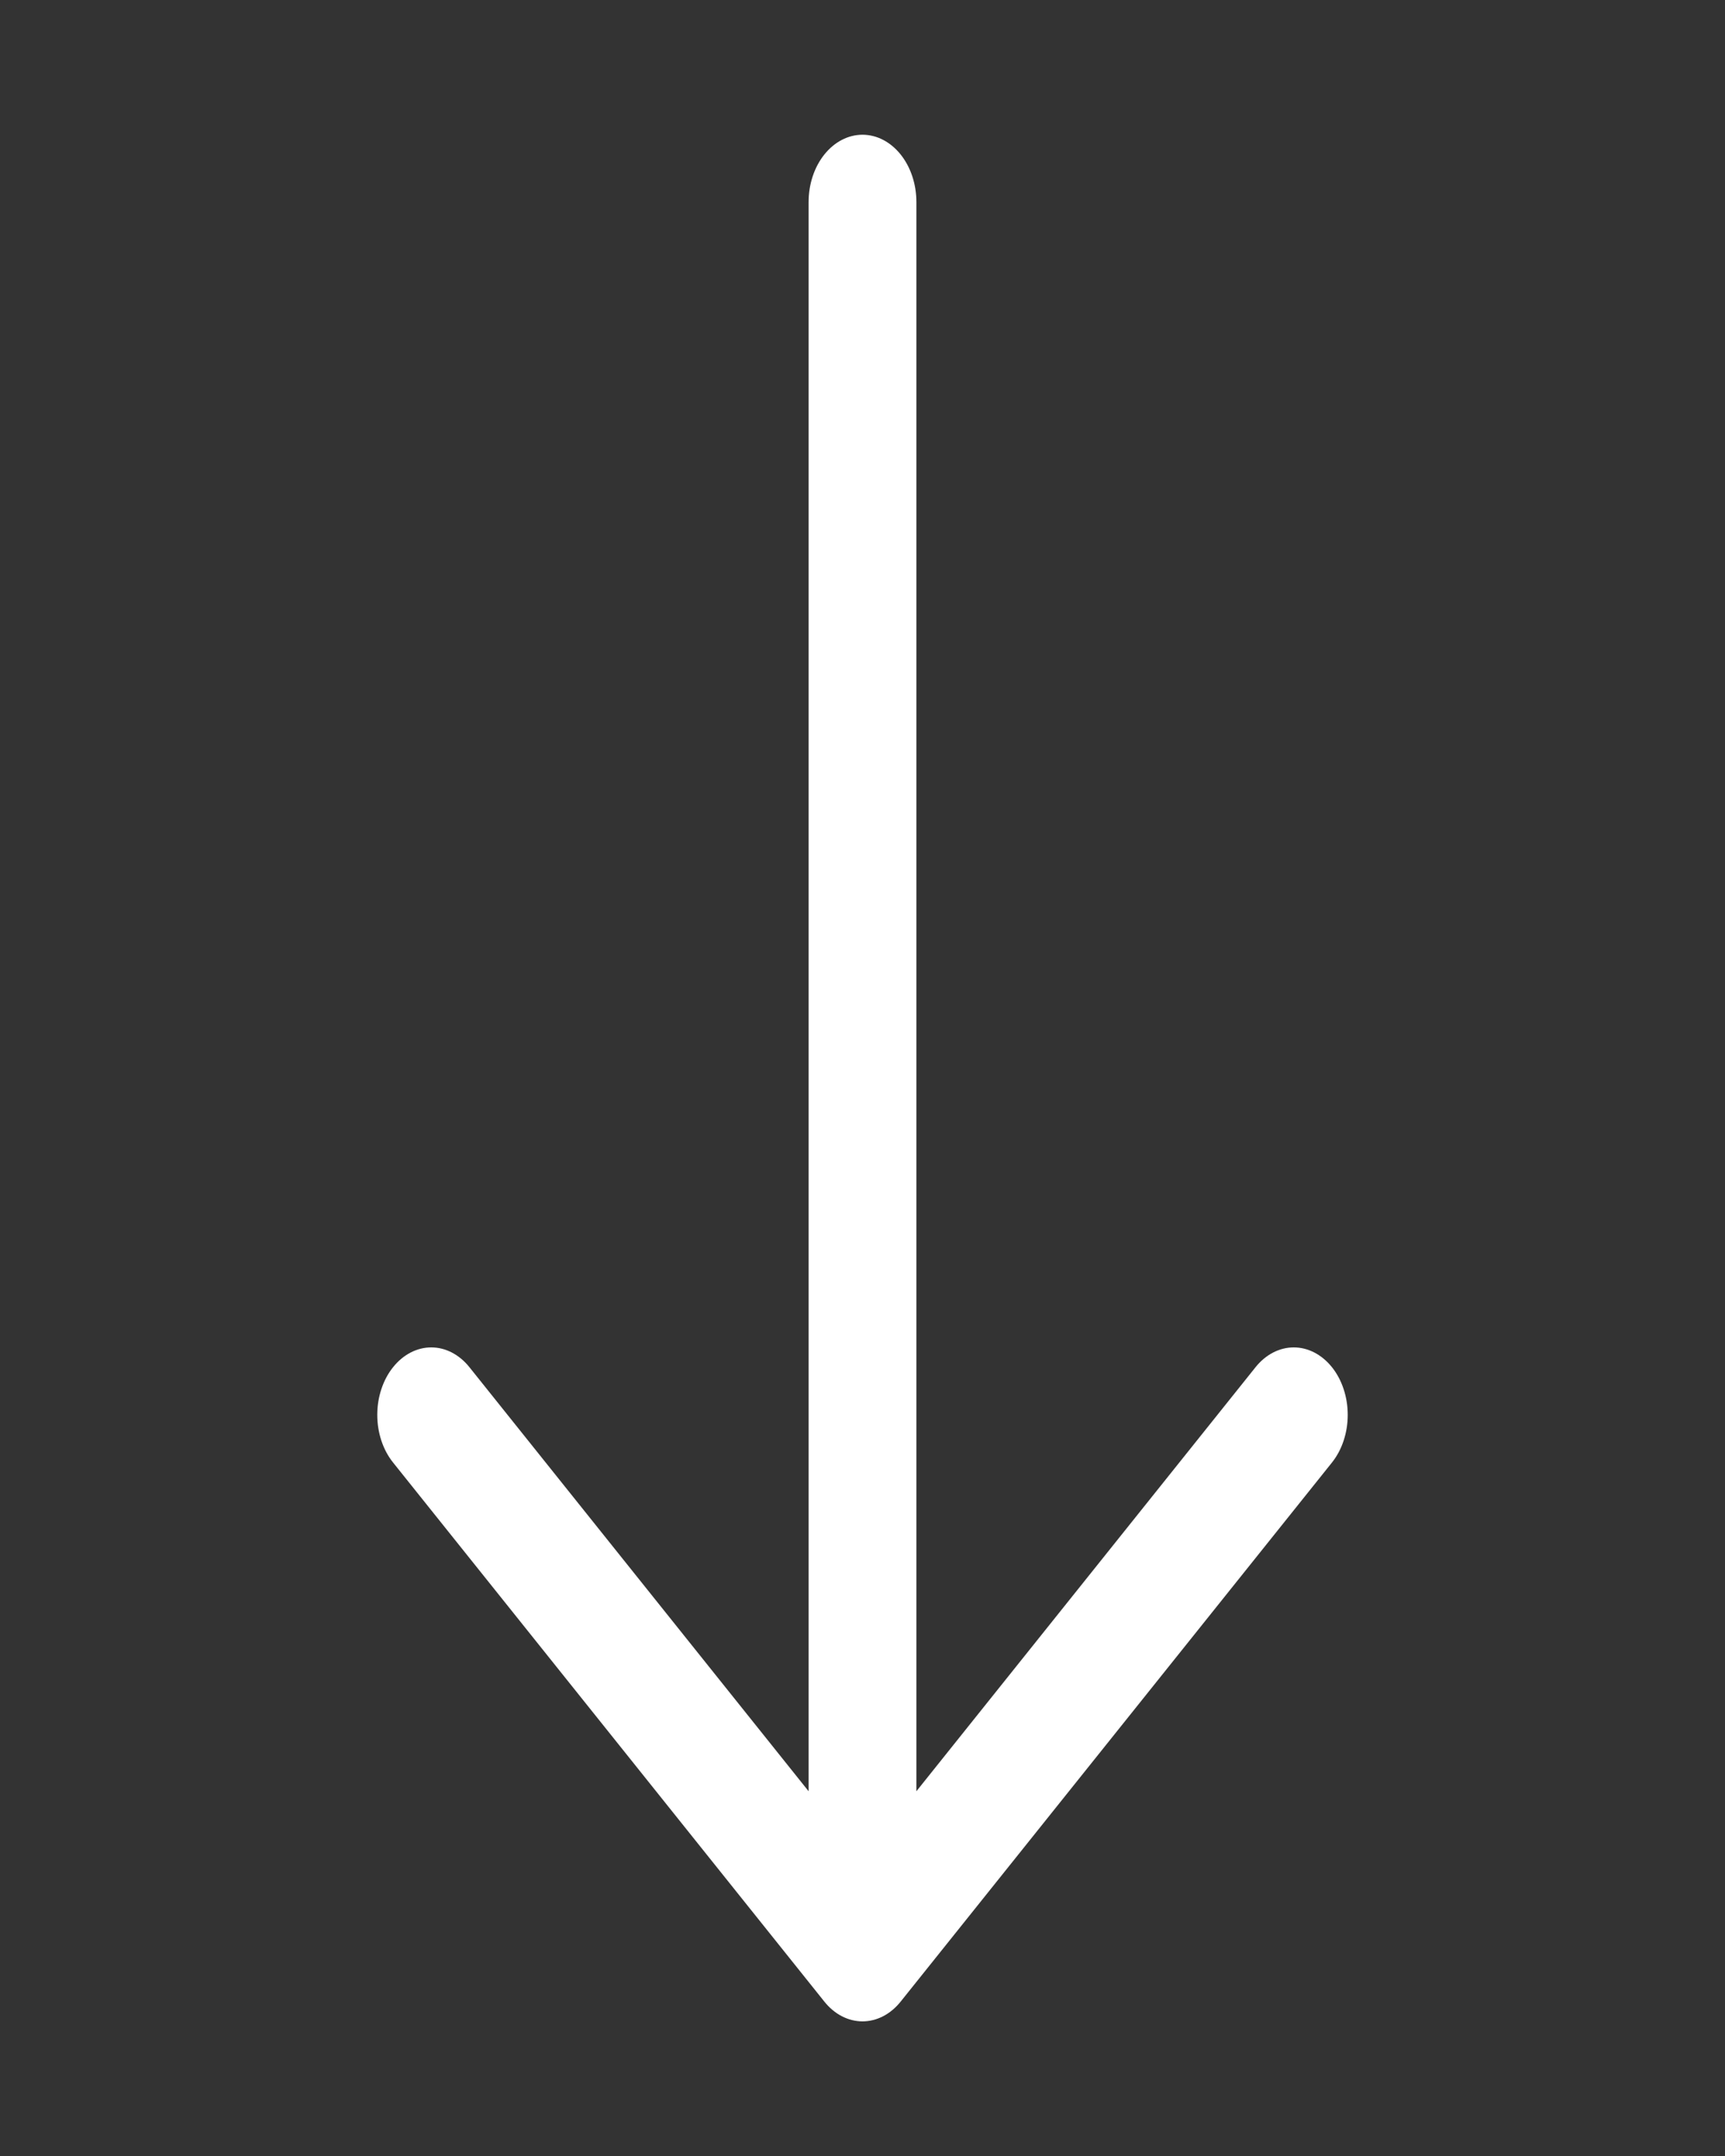 <svg width="52" height="65" viewBox="0 0 52 65" fill="none" xmlns="http://www.w3.org/2000/svg">
<rect x="0" y="0" width="52" height="65" fill="#333333" stroke="none"/>
<path fill-rule="evenodd" clip-rule="evenodd" d="M26 4.062C26.431 4.062 26.844 4.277 27.149 4.657C27.454 5.038 27.625 5.555 27.625 6.094V54.003L37.849 41.218C38.155 40.837 38.569 40.622 39 40.622C39.431 40.622 39.845 40.837 40.151 41.218C40.456 41.599 40.627 42.117 40.627 42.656C40.627 43.196 40.456 43.713 40.151 44.094L27.151 60.344C27 60.533 26.82 60.684 26.623 60.786C26.425 60.888 26.214 60.941 26 60.941C25.786 60.941 25.575 60.888 25.377 60.786C25.18 60.684 25 60.533 24.849 60.344L11.85 44.094C11.544 43.713 11.373 43.196 11.373 42.656C11.373 42.117 11.544 41.599 11.85 41.218C12.155 40.837 12.569 40.622 13 40.622C13.431 40.622 13.845 40.837 14.15 41.218L24.375 54.003V6.094C24.375 5.555 24.546 5.038 24.851 4.657C25.156 4.277 25.569 4.062 26 4.062Z" fill="white"/>
</svg>
